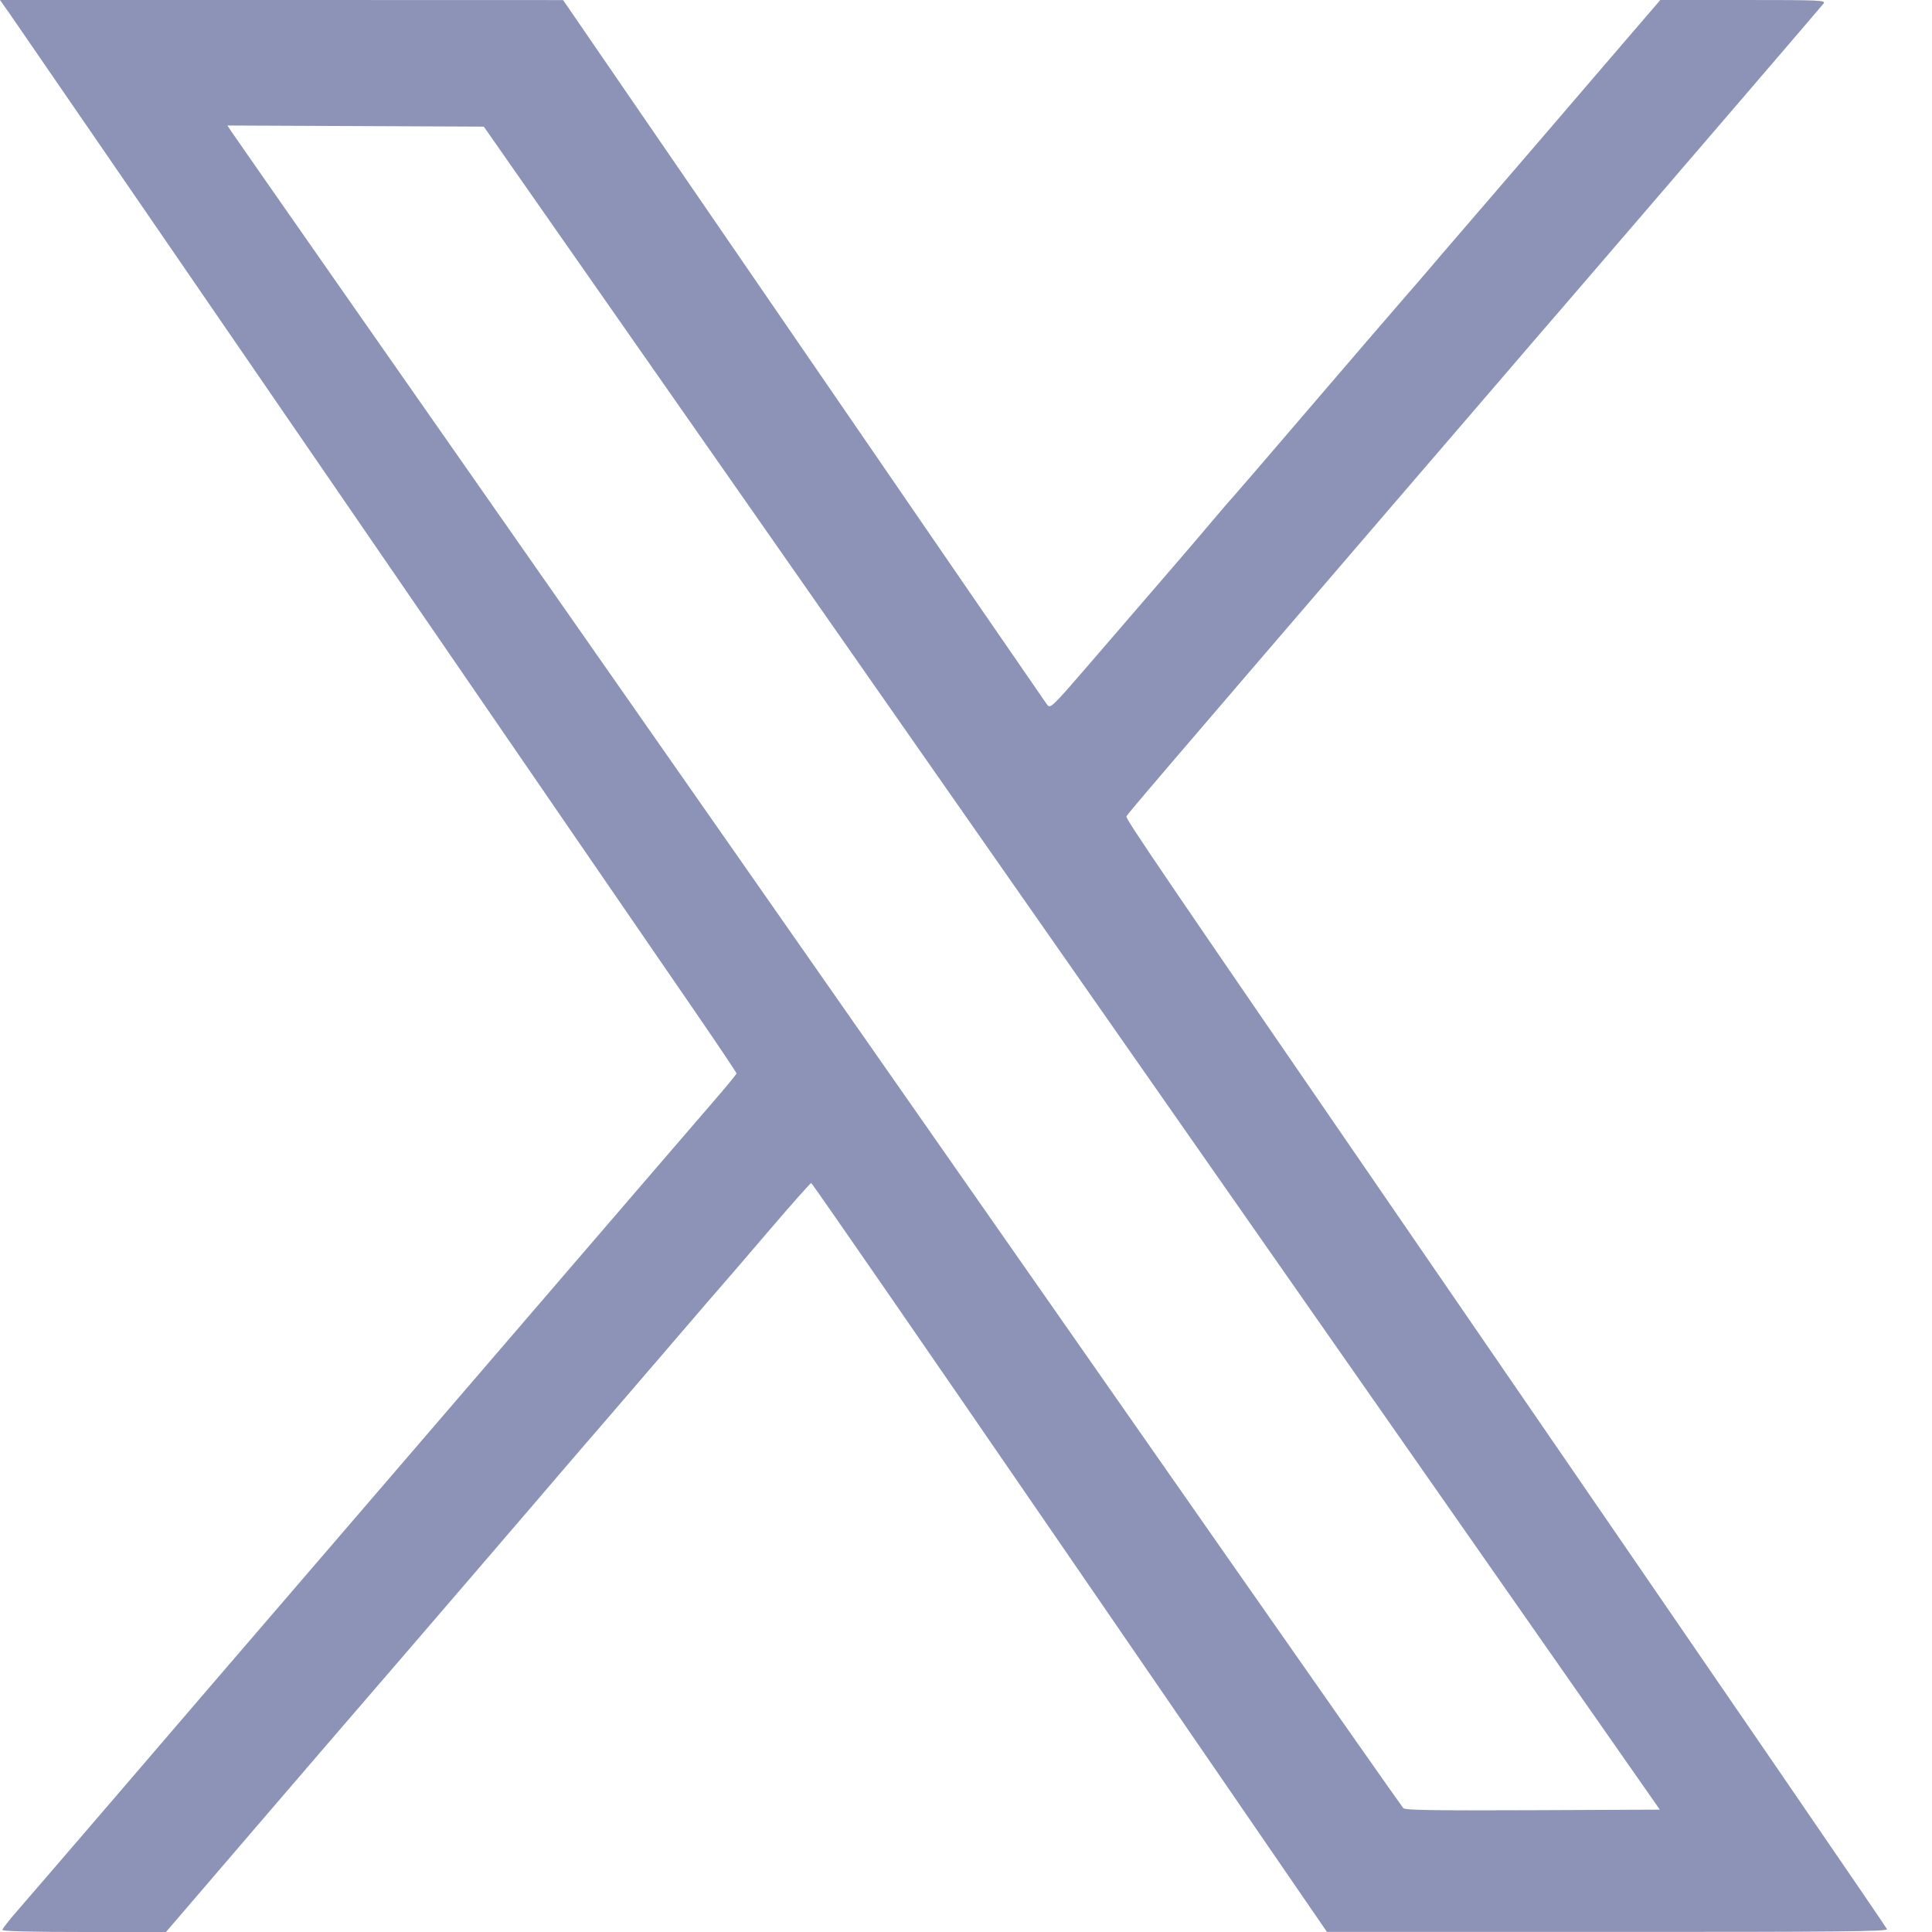 <svg width="24" height="24" viewBox="0 0 24 24" fill="none" xmlns="http://www.w3.org/2000/svg">
<path fill-rule="evenodd" clip-rule="evenodd" d="M0.144 0.205C0.222 0.317 2.051 2.979 4.207 6.119C6.363 9.259 8.356 12.163 8.638 12.572C8.919 12.981 9.149 13.324 9.149 13.334C9.149 13.344 9.044 13.473 8.916 13.621C8.788 13.769 8.428 14.187 8.115 14.551C7.803 14.914 7.276 15.527 6.944 15.912C6.613 16.297 6.03 16.975 5.648 17.419C5.267 17.862 4.581 18.659 4.125 19.19C2.712 20.832 2.508 21.069 1.433 22.322C0.859 22.99 0.308 23.63 0.21 23.742C0.111 23.855 0.03 23.959 0.03 23.974C0.03 23.991 0.391 24 1.046 24H2.062L3.179 22.698C3.794 21.982 4.4 21.277 4.526 21.132C4.799 20.818 6.883 18.393 7.058 18.186C7.125 18.107 7.222 17.994 7.274 17.935C7.326 17.876 7.736 17.4 8.185 16.877C8.634 16.353 9.014 15.912 9.029 15.897C9.044 15.881 9.282 15.604 9.557 15.282C9.833 14.96 10.067 14.696 10.077 14.696C10.088 14.696 11.503 16.745 13.222 19.249C14.941 21.753 16.378 23.846 16.416 23.9L16.484 23.999L19.969 23.999C22.835 24 23.452 23.994 23.441 23.965C23.429 23.935 21.759 21.499 17.476 15.264C14.392 10.776 13.982 10.173 13.993 10.142C14.005 10.112 14.425 9.621 17.186 6.407C17.66 5.856 18.313 5.096 18.638 4.718C18.962 4.34 19.29 3.959 19.366 3.872C19.441 3.785 19.841 3.321 20.253 2.841C20.665 2.362 21.365 1.547 21.809 1.03C22.253 0.513 22.632 0.07 22.652 0.045C22.686 0.003 22.628 0 21.657 0H20.625L20.165 0.535C19.555 1.248 18.45 2.532 18.137 2.895C17.998 3.056 17.825 3.257 17.753 3.343C17.68 3.429 17.536 3.595 17.434 3.712C17.331 3.829 16.814 4.431 16.285 5.048C15.756 5.666 15.315 6.178 15.307 6.185C15.298 6.192 15.184 6.324 15.055 6.477C14.828 6.746 14.597 7.015 13.537 8.243C13.072 8.782 13.049 8.805 13.009 8.756C12.987 8.727 11.624 6.746 9.982 4.352L6.995 0.001L3.497 0L0 0L0.144 0.205ZM2.873 1.632C2.899 1.672 3.553 2.609 4.325 3.714C5.79 5.809 11.547 14.048 15.249 19.348C16.432 21.042 17.414 22.442 17.432 22.461C17.457 22.487 17.802 22.492 19.041 22.487L20.619 22.48L16.491 16.573C14.221 13.324 10.934 8.619 9.187 6.119L6.01 1.573L4.418 1.566L2.825 1.559L2.873 1.632Z" fill="#8D93B7"/>
</svg>
